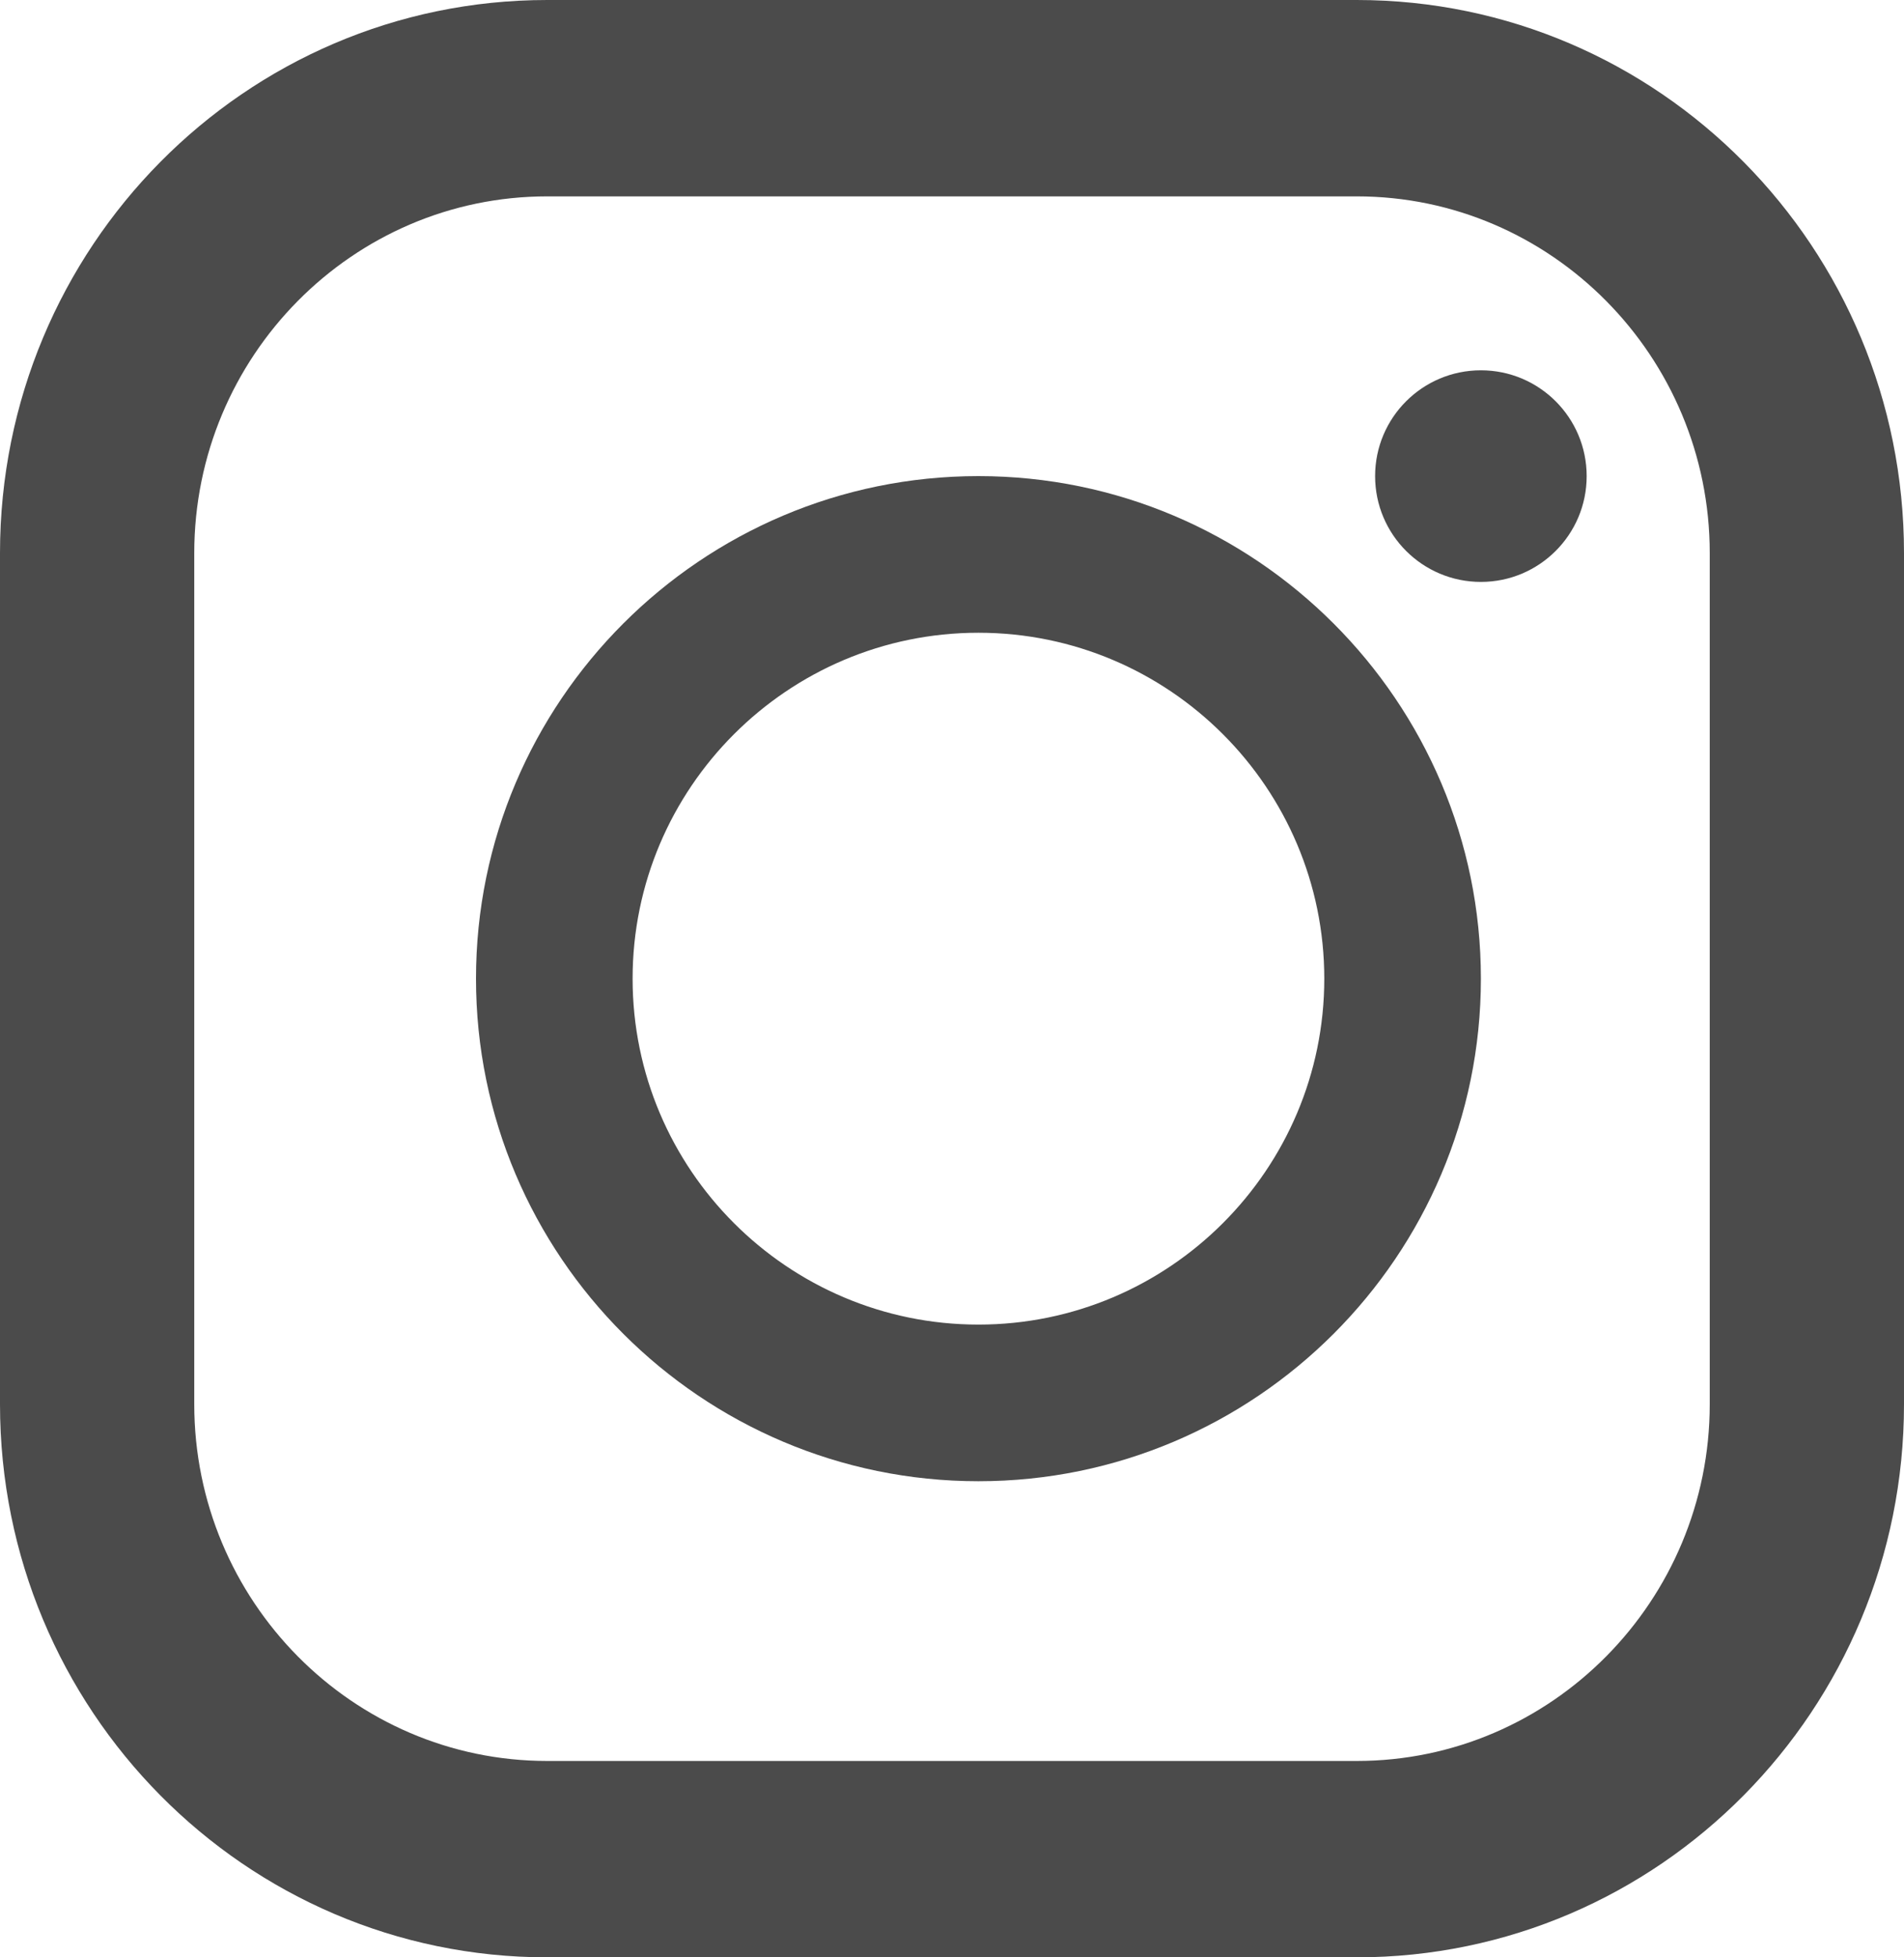 <?xml version="1.0" encoding="UTF-8"?>
<svg width="36px" height="37px" viewBox="0 0 36 37" version="1.1" xmlns="http://www.w3.org/2000/svg" xmlns:xlink="http://www.w3.org/1999/xlink">
    <title>ico-insta</title>
    <g id="Symbols" stroke="none" stroke-width="1" fill="none" fill-rule="evenodd">
        <g id="footer" transform="translate(-770, -283)" fill="#4B4B4B" fill-rule="nonzero">
            <g id="ico-insta" transform="translate(770, 283)">
                <path d="M25.653,0 L10.347,0 C4.632,0 0,4.682 0,10.456 L0,26.544 C0,32.318 4.632,37 10.347,37 L25.653,37 C31.368,37 36,32.318 36,26.544 L36,10.456 C36,4.682 31.368,0 25.653,0 Z M3.673,10.456 C3.673,6.738 6.667,3.712 10.347,3.712 L25.653,3.712 C29.333,3.712 32.327,6.738 32.327,10.456 L32.327,26.544 C32.327,30.262 29.333,33.288 25.653,33.288 L10.347,33.288 C6.667,33.288 3.673,30.262 3.673,26.544 L3.673,10.456 Z" id="Shape"></path>
                <path d="M18.5,28 C23.738,28 28,23.738 28,18.5 C28,13.262 23.738,9 18.5,9 C13.262,9 9,13.262 9,18.5 C9,23.738 13.262,28 18.5,28 Z M18.5,11.961 C22.106,11.961 25.039,14.894 25.039,18.5 C25.039,22.106 22.106,25.039 18.5,25.039 C14.894,25.039 11.961,22.106 11.961,18.5 C11.961,14.894 14.894,11.961 18.5,11.961 Z" id="Shape"></path>
                <circle id="Oval" cx="28" cy="9" r="2"></circle>
            </g>
        </g>
    </g>
</svg>